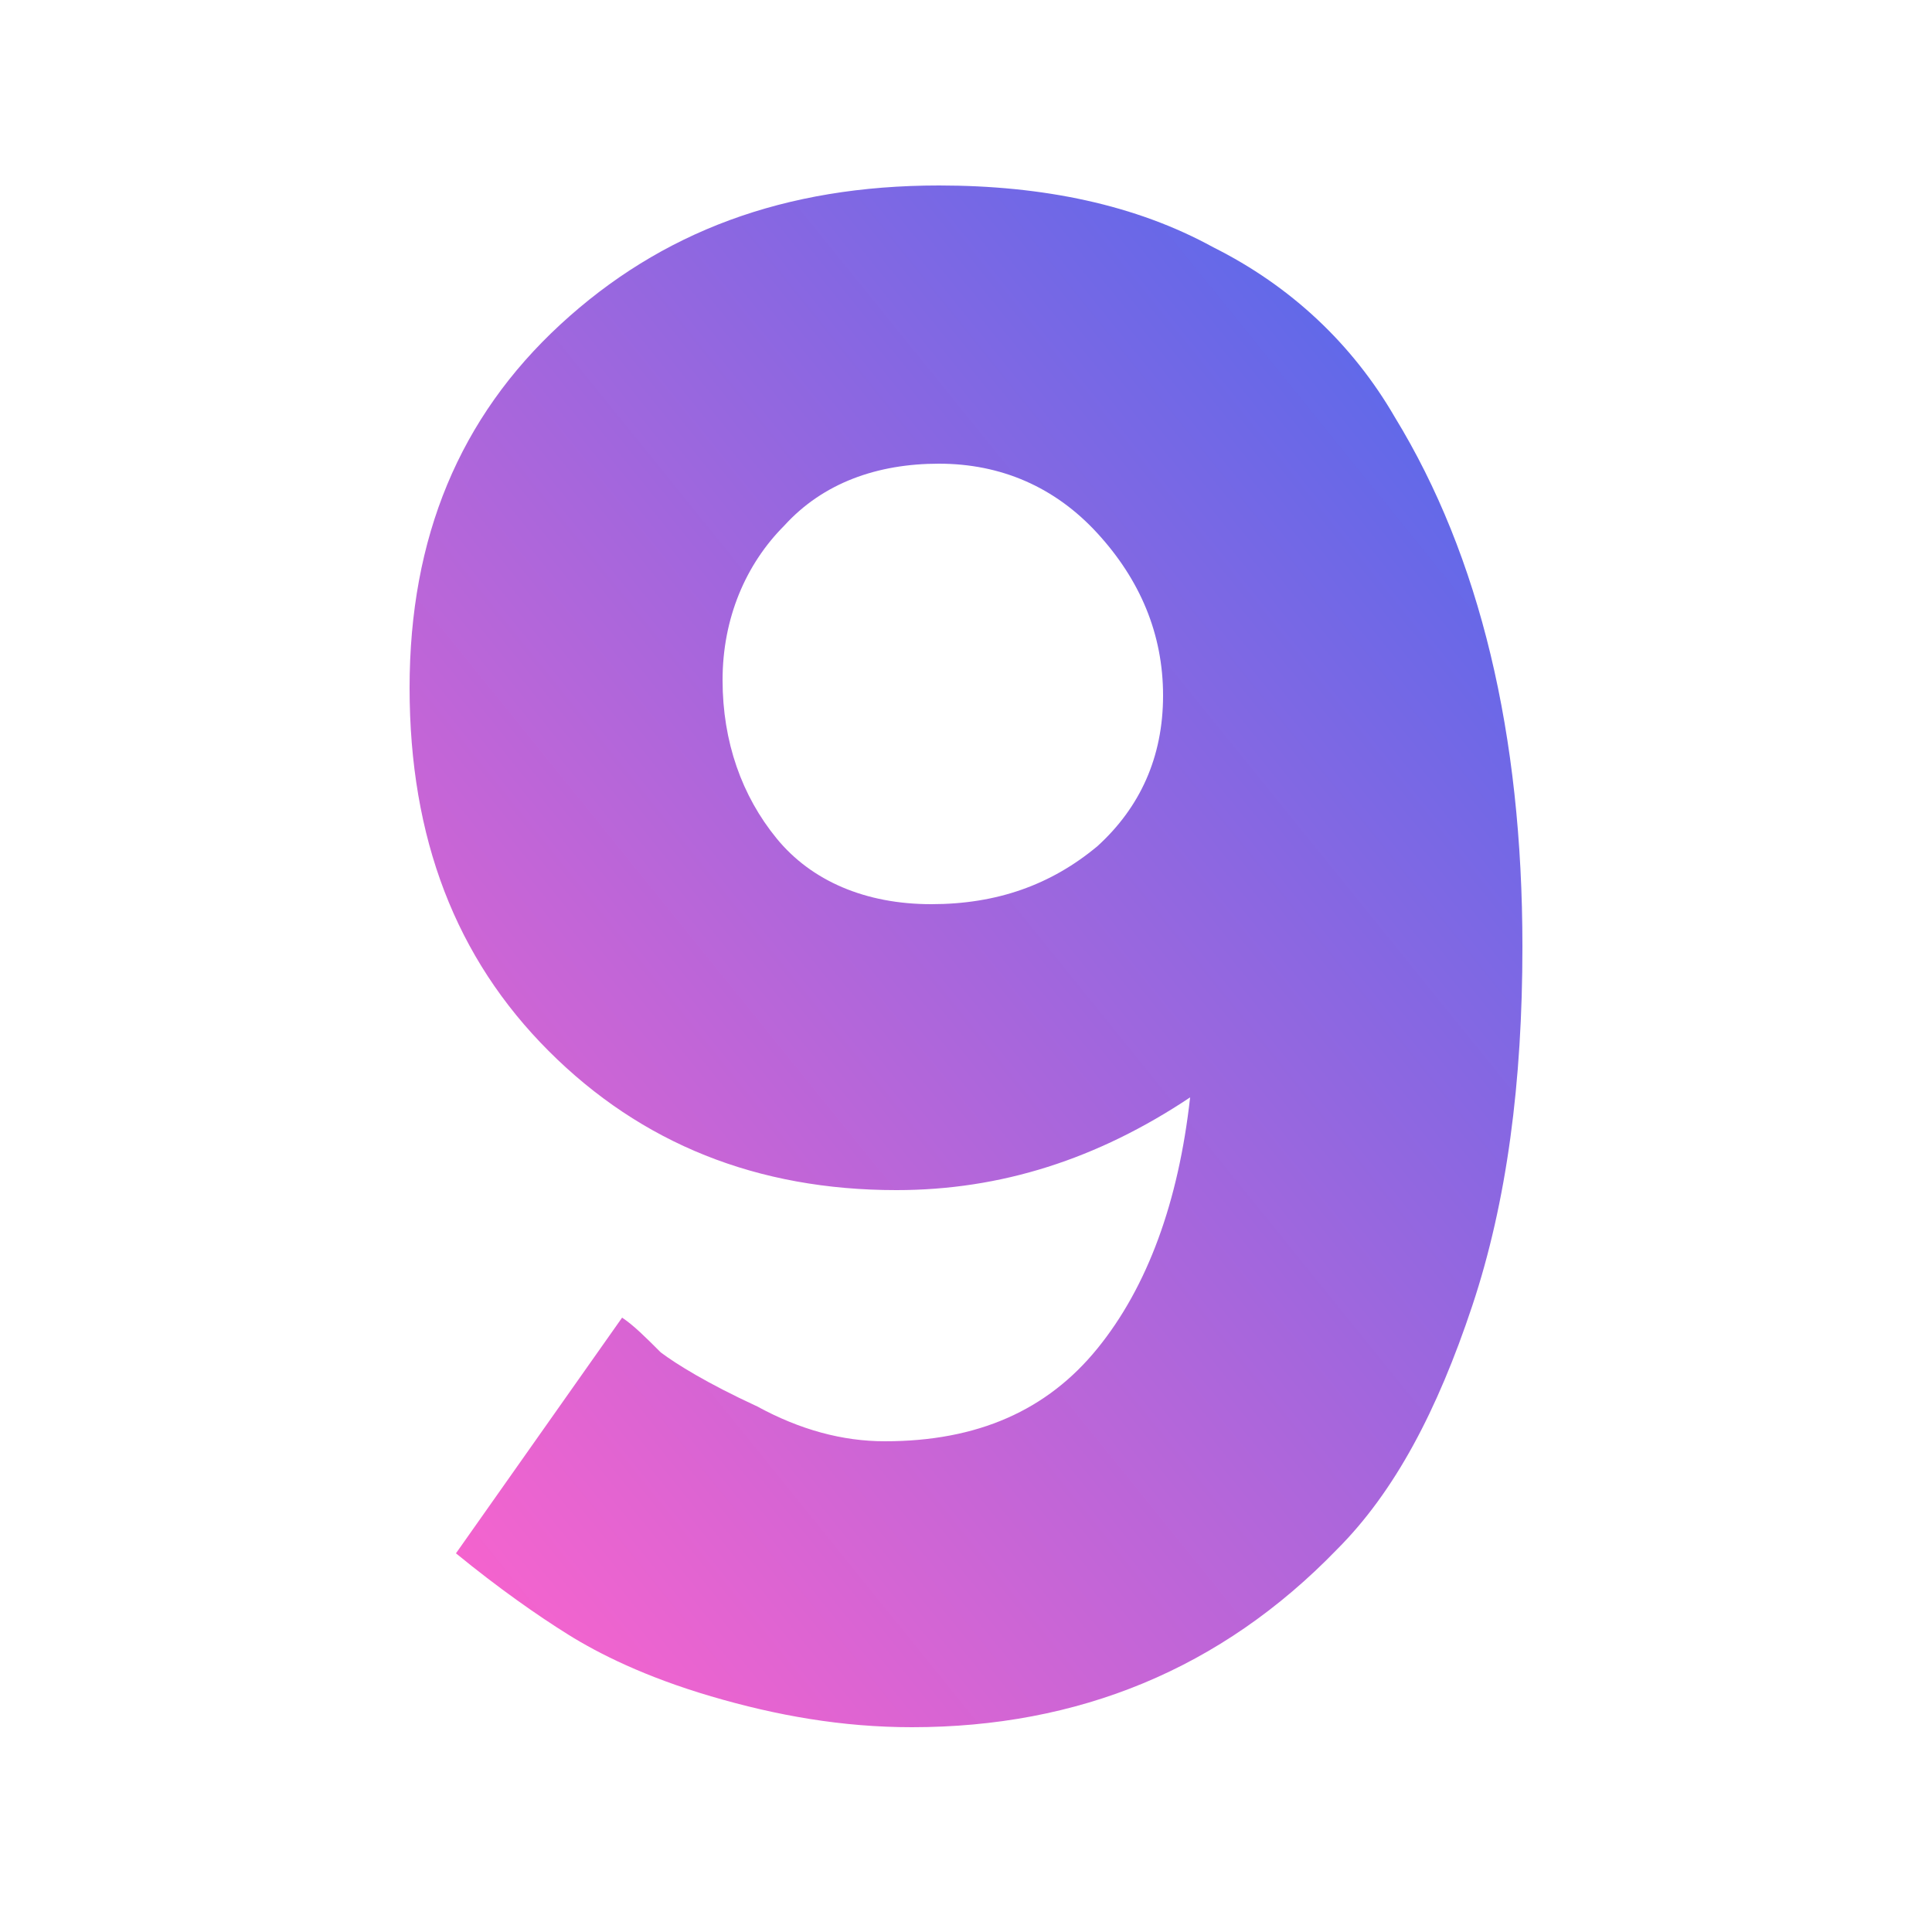<?xml version="1.0" encoding="UTF-8"?>
<!-- Generator: Adobe Illustrator 23.0.2, SVG Export Plug-In . SVG Version: 6.00 Build 0)  -->
<svg xmlns="http://www.w3.org/2000/svg" xmlns:xlink="http://www.w3.org/1999/xlink" version="1.1" id="Layer_1" x="0px" y="0px" viewBox="0 0 50 50" style="enable-background:new 0 0 50 50;" xml:space="preserve">
<style type="text/css">
	.st0{fill:url(#SVGID_1_);}
</style>
<g>
	<linearGradient id="SVGID_1_" gradientUnits="userSpaceOnUse" x1="6.854" y1="38.501" x2="50.494" y2="3.226">
		<stop offset="0" style="stop-color:#FF63CC"></stop>
		<stop offset="1" style="stop-color:#246BF4"></stop>
	</linearGradient>
	<path class="st0" d="M22.9,37.3c2.4,0,4.2-0.8,5.5-2.4c1.3-1.6,2.1-3.8,2.4-6.5c-2.4,1.6-4.9,2.4-7.6,2.4c-3.6,0-6.6-1.2-9-3.6   c-2.4-2.4-3.6-5.5-3.6-9.4s1.3-7,3.9-9.4c2.6-2.4,5.8-3.6,9.8-3.6c2.7,0,5.1,0.5,7.1,1.6c2,1,3.6,2.5,4.7,4.4   c2.2,3.6,3.3,8.2,3.3,13.7c0,3.5-0.4,6.6-1.3,9.3c-0.9,2.7-2,4.8-3.5,6.3c-3,3.1-6.7,4.6-11,4.6c-1.8,0-3.5-0.3-5.2-0.8   s-2.9-1.1-3.7-1.6c-0.8-0.5-1.8-1.2-2.9-2.1l4.3-6.1c0.3,0.2,0.6,0.5,1,0.9c0.4,0.3,1.2,0.8,2.5,1.4C20.7,37,21.8,37.3,22.9,37.3z    M24.1,23.4c1.7,0,3.1-0.5,4.3-1.5c1.1-1,1.7-2.3,1.7-3.9c0-1.6-0.6-3-1.7-4.2c-1.1-1.2-2.5-1.8-4.1-1.8s-3,0.5-4,1.6   c-1,1-1.6,2.4-1.6,4c0,1.6,0.5,3,1.4,4.1C21,22.8,22.4,23.4,24.1,23.4z"></path>
</g>
</svg>
